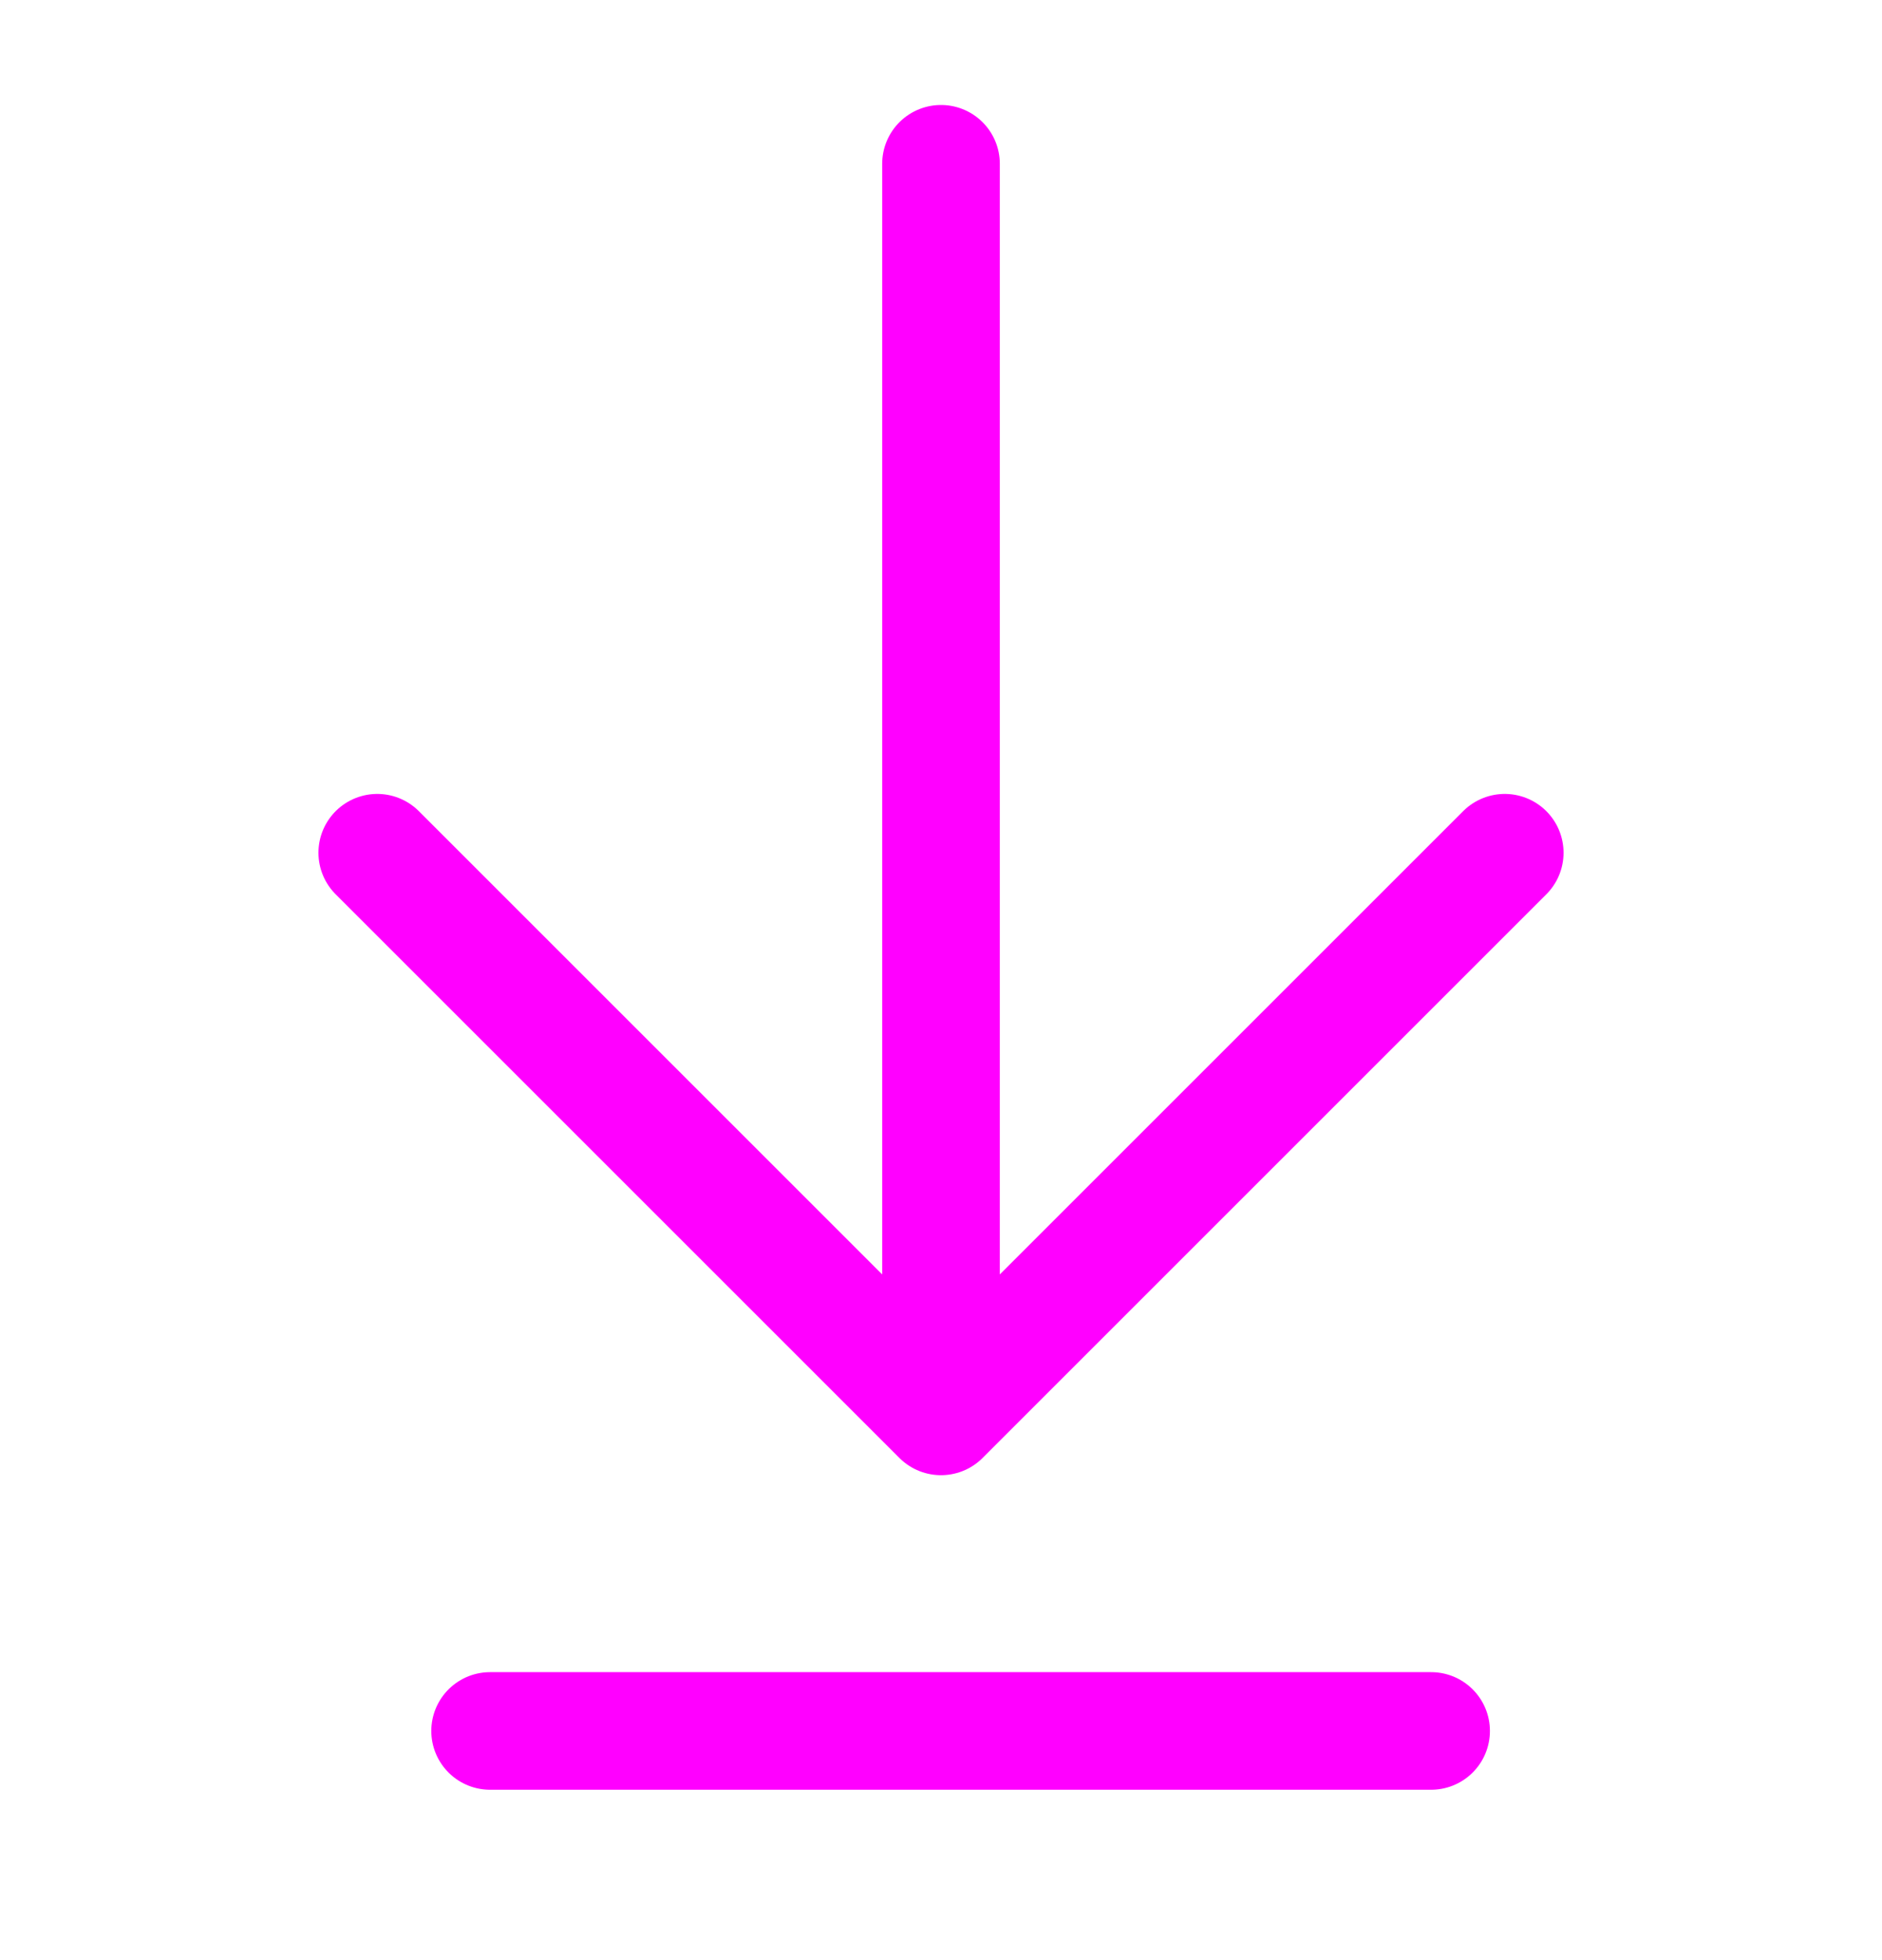 <svg width="24" height="25" viewBox="0 0 24 25" fill="none" xmlns="http://www.w3.org/2000/svg">
<path d="M12 2.089V18.065M12 18.065L4.811 10.876M12 18.065L19.189 10.876" stroke="#FF00FF" stroke-width="1.5" stroke-linecap="round" stroke-linejoin="round"/>
<path d="M6.25 22.077H18.25" stroke="#FF00FF" stroke-width="1.5" stroke-linecap="round"/>
</svg>

